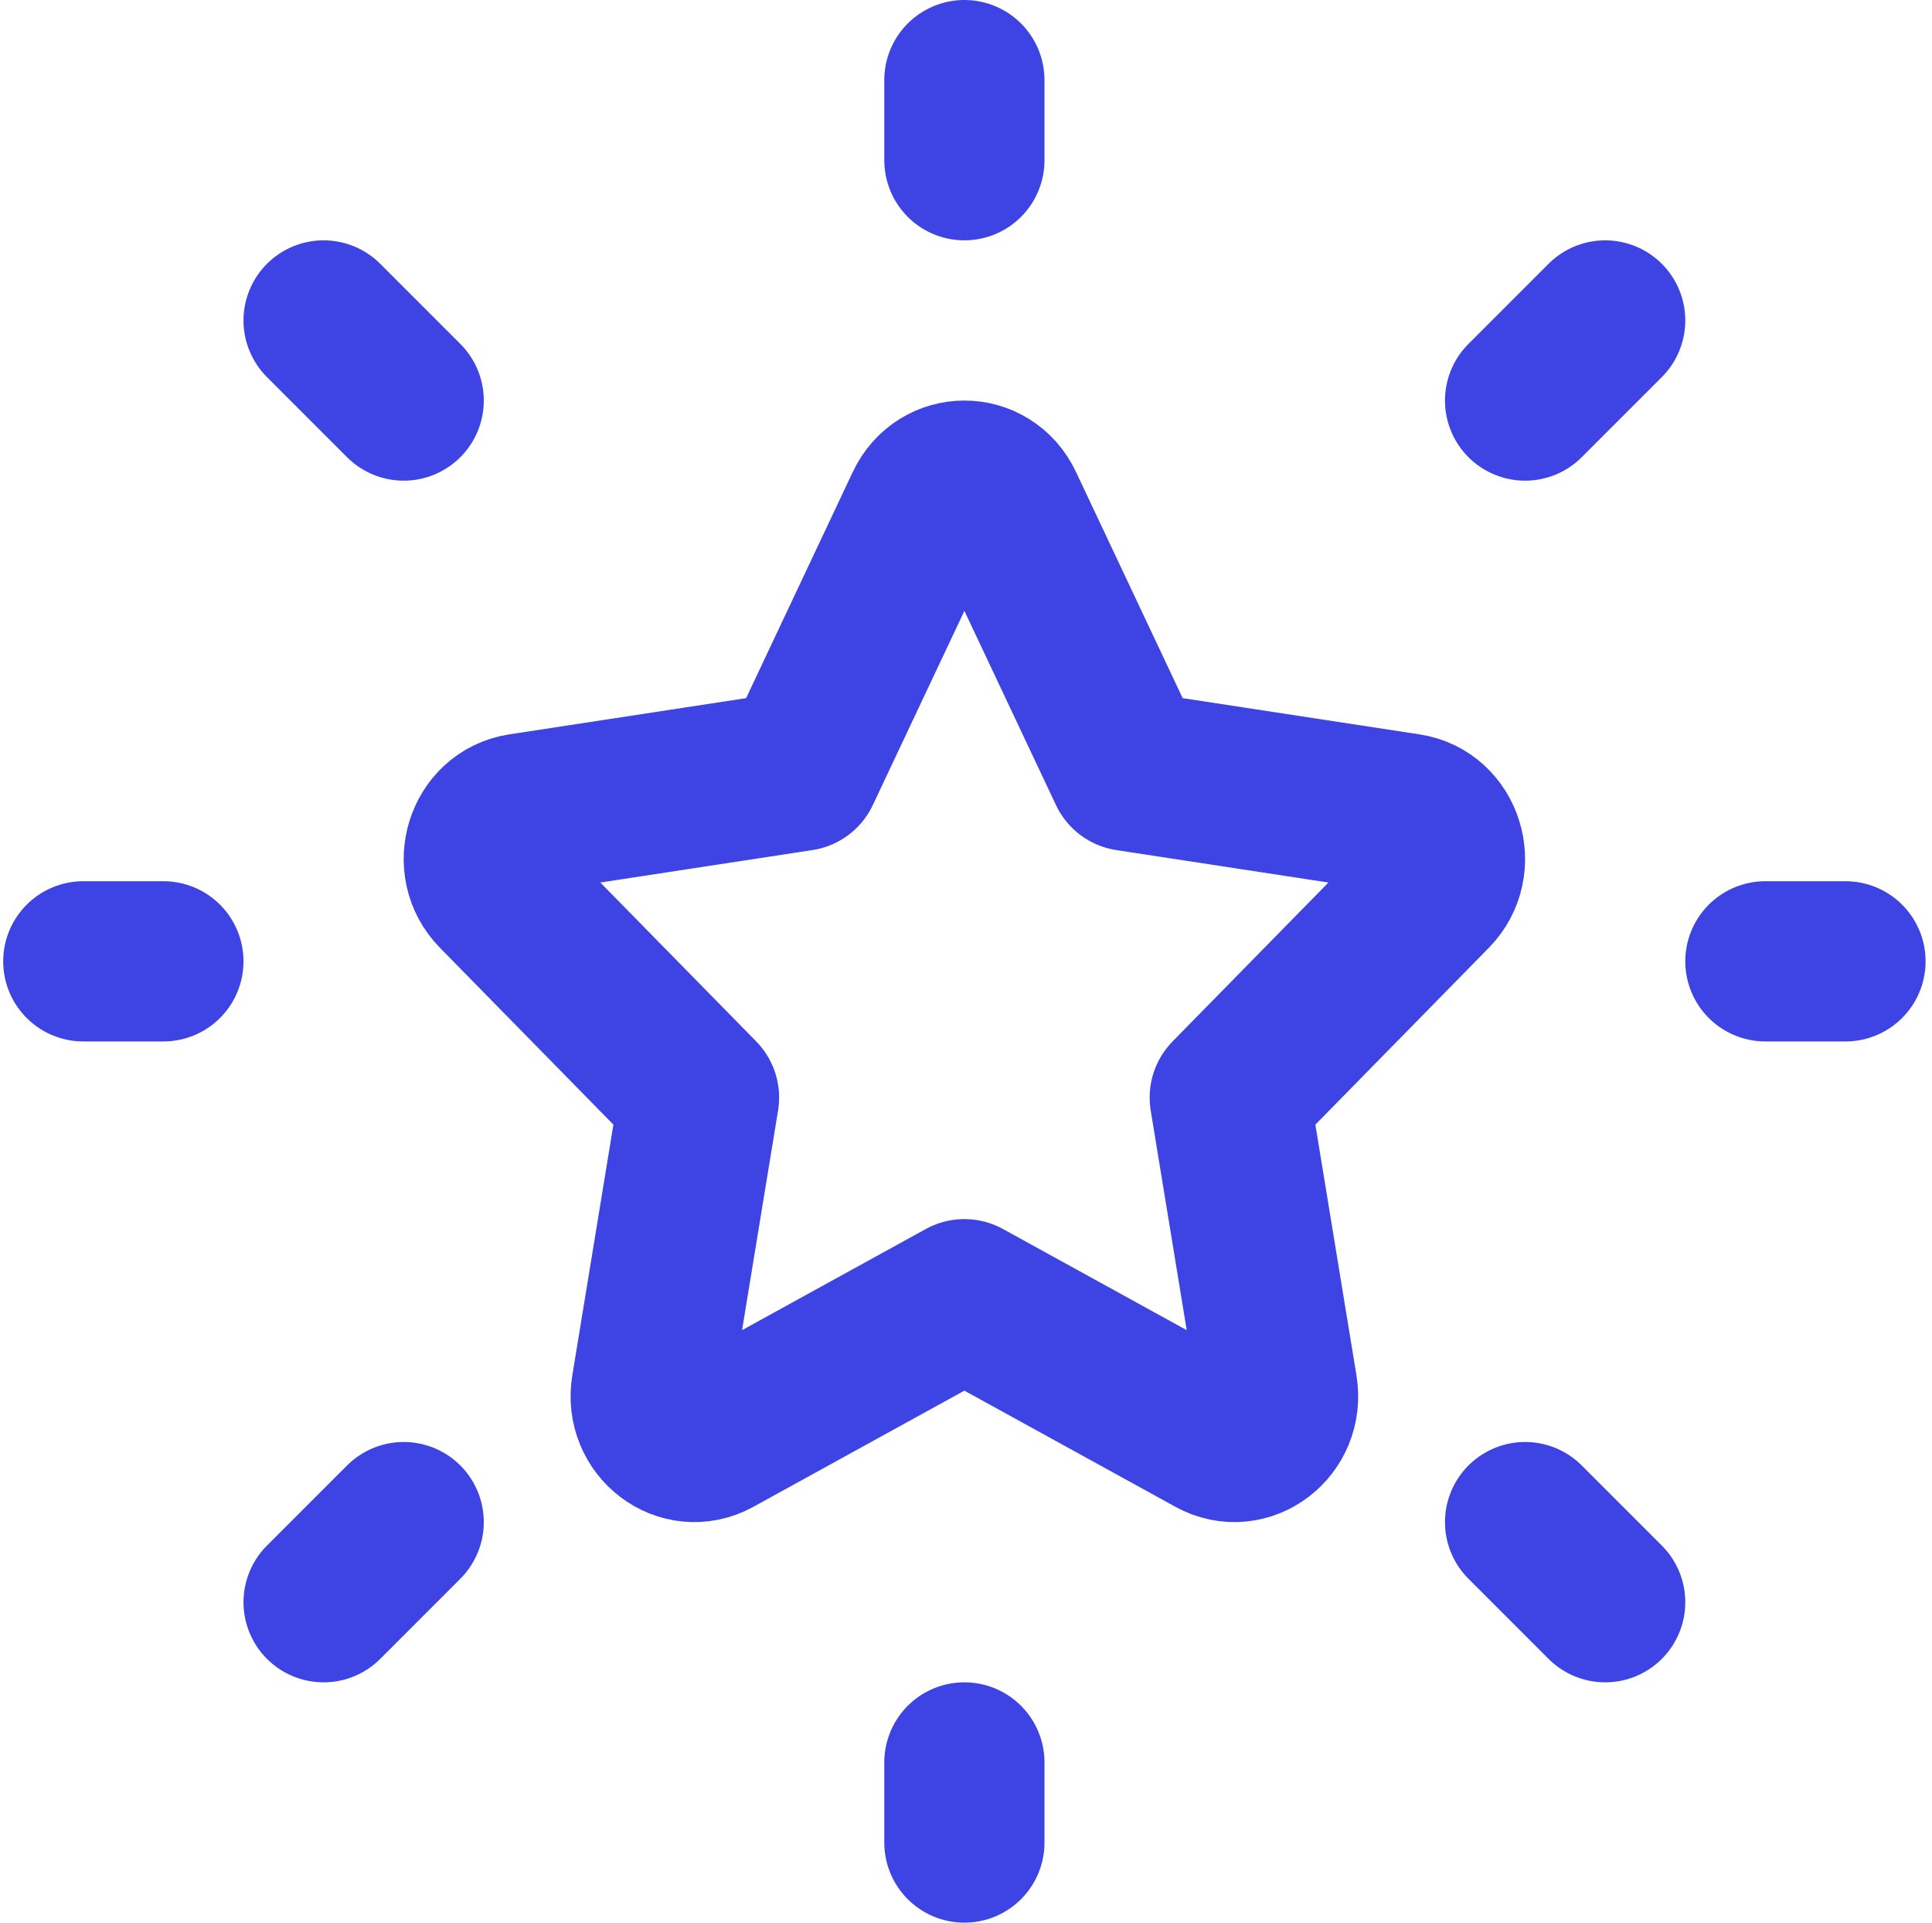 <svg width="201" height="200" viewBox="0 0 201 200" fill="none" xmlns="http://www.w3.org/2000/svg">
<g clip-path="url(#clip0_4050_24606)">
<path d="M83.269 80.189L96.257 52.651C97.924 49.116 102.741 49.116 104.408 52.651L117.396 80.189L146.44 84.632C150.166 85.203 151.651 89.997 148.954 92.747L127.941 114.167L132.9 144.428C133.536 148.315 129.639 151.278 126.305 149.442L100.332 135.147L74.36 149.442C71.025 151.278 67.128 148.315 67.764 144.428L72.724 114.167L51.711 92.747C49.013 89.997 50.498 85.203 54.225 84.632L83.269 80.189Z" stroke="#3D44E3" stroke-width="16.667" stroke-linecap="round" stroke-linejoin="round"/>
<path d="M183.666 100H191.999" stroke="#3D44E3" stroke-width="16.667" stroke-linecap="round" stroke-linejoin="round"/>
<path d="M100.332 16.667V8.334" stroke="#3D44E3" stroke-width="16.667" stroke-linecap="round" stroke-linejoin="round"/>
<path d="M100.332 191.667V183.333" stroke="#3D44E3" stroke-width="16.667" stroke-linecap="round" stroke-linejoin="round"/>
<path d="M166.999 166.667L158.666 158.333" stroke="#3D44E3" stroke-width="16.667" stroke-linecap="round" stroke-linejoin="round"/>
<path d="M166.999 33.334L158.666 41.667" stroke="#3D44E3" stroke-width="16.667" stroke-linecap="round" stroke-linejoin="round"/>
<path d="M33.666 166.667L41.999 158.333" stroke="#3D44E3" stroke-width="16.667" stroke-linecap="round" stroke-linejoin="round"/>
<path d="M33.666 33.334L41.999 41.667" stroke="#3D44E3" stroke-width="16.667" stroke-linecap="round" stroke-linejoin="round"/>
<path d="M8.666 100H16.999" stroke="#3D44E3" stroke-width="16.667" stroke-linecap="round" stroke-linejoin="round"/>
</g>
<defs>
<clipPath id="clip0_4050_24606">
<rect width="200" height="200" fill="white" transform="translate(0.333)"/>
</clipPath>
</defs>
</svg>
